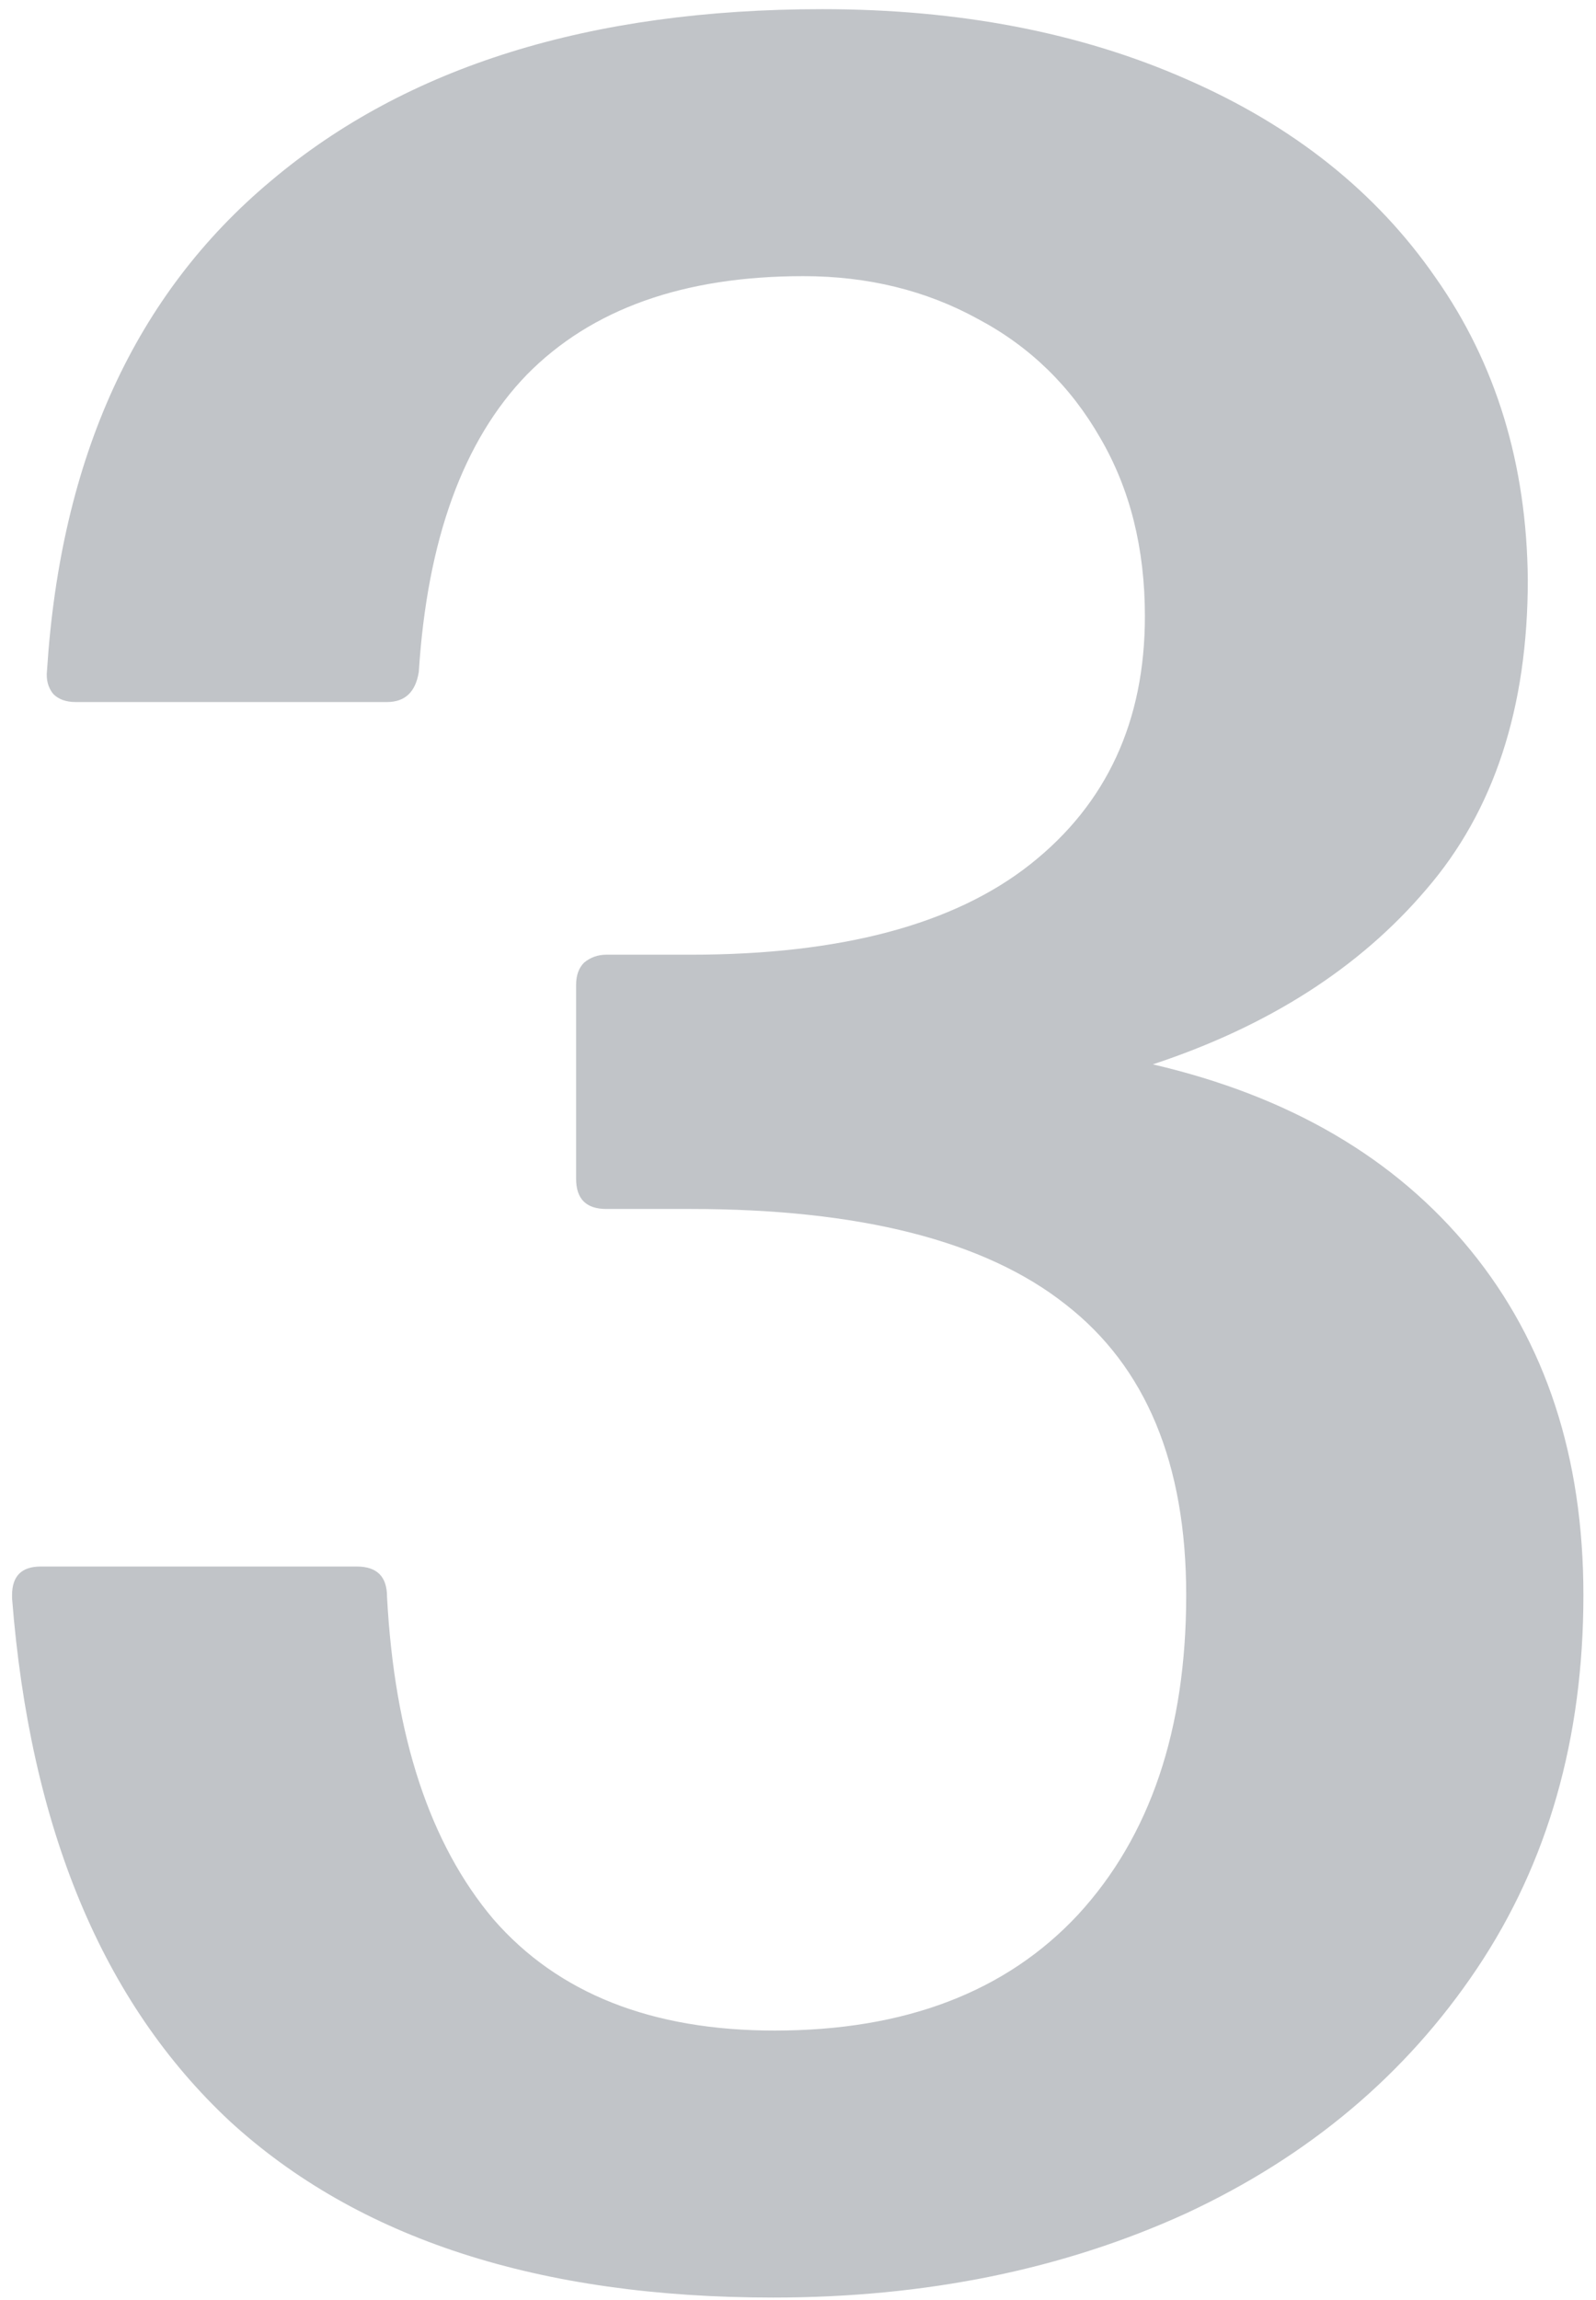 <?xml version="1.0" encoding="UTF-8"?> <svg xmlns="http://www.w3.org/2000/svg" width="93" height="134" viewBox="0 0 93 134" fill="none"><path d="M45.05 133.852C31.41 133.852 20.855 130.426 13.387 123.575C5.98 116.662 1.753 106.509 0.703 93.116V92.931C0.703 91.82 1.259 91.264 2.37 91.264H20.794C21.966 91.264 22.552 91.85 22.552 93.023C22.985 101.17 25.052 107.435 28.756 111.817C32.52 116.138 37.983 118.298 45.142 118.298C52.734 118.298 58.629 116.045 62.825 111.539C67.023 106.972 69.121 100.769 69.121 92.931C69.121 85.277 66.776 79.63 62.085 75.988C57.394 72.285 50.111 70.433 40.236 70.433H35.329C34.156 70.433 33.57 69.847 33.57 68.674V57.379C33.57 56.824 33.724 56.392 34.033 56.083C34.403 55.775 34.835 55.62 35.329 55.62H40.236C49 55.62 55.604 53.861 60.048 50.343C64.492 46.825 66.714 42.011 66.714 35.9C66.714 31.95 65.85 28.494 64.122 25.531C62.394 22.507 60.017 20.192 56.993 18.587C53.968 16.921 50.574 16.088 46.809 16.088C39.834 16.088 34.465 18.001 30.7 21.828C26.996 25.655 24.898 31.425 24.404 39.141C24.219 40.313 23.602 40.9 22.552 40.9H4.407C3.851 40.9 3.419 40.745 3.11 40.437C2.802 40.066 2.678 39.604 2.74 39.048C3.542 26.642 7.894 17.137 15.794 10.533C23.694 3.867 34.403 0.534 47.92 0.534C55.882 0.534 62.949 1.892 69.121 4.608C75.355 7.323 80.2 11.181 83.656 16.18C87.174 21.18 88.964 27.043 89.026 33.771C89.026 41.239 87.051 47.257 83.101 51.824C79.213 56.392 73.904 59.786 67.177 62.008C75.139 63.86 81.311 67.471 85.693 72.84C90.075 78.21 92.266 84.907 92.266 92.931C92.266 101.263 90.199 108.515 86.064 114.687C81.928 120.859 76.281 125.612 69.121 128.945C61.961 132.216 53.938 133.852 45.05 133.852Z" fill="#C1C4C8"></path></svg> 